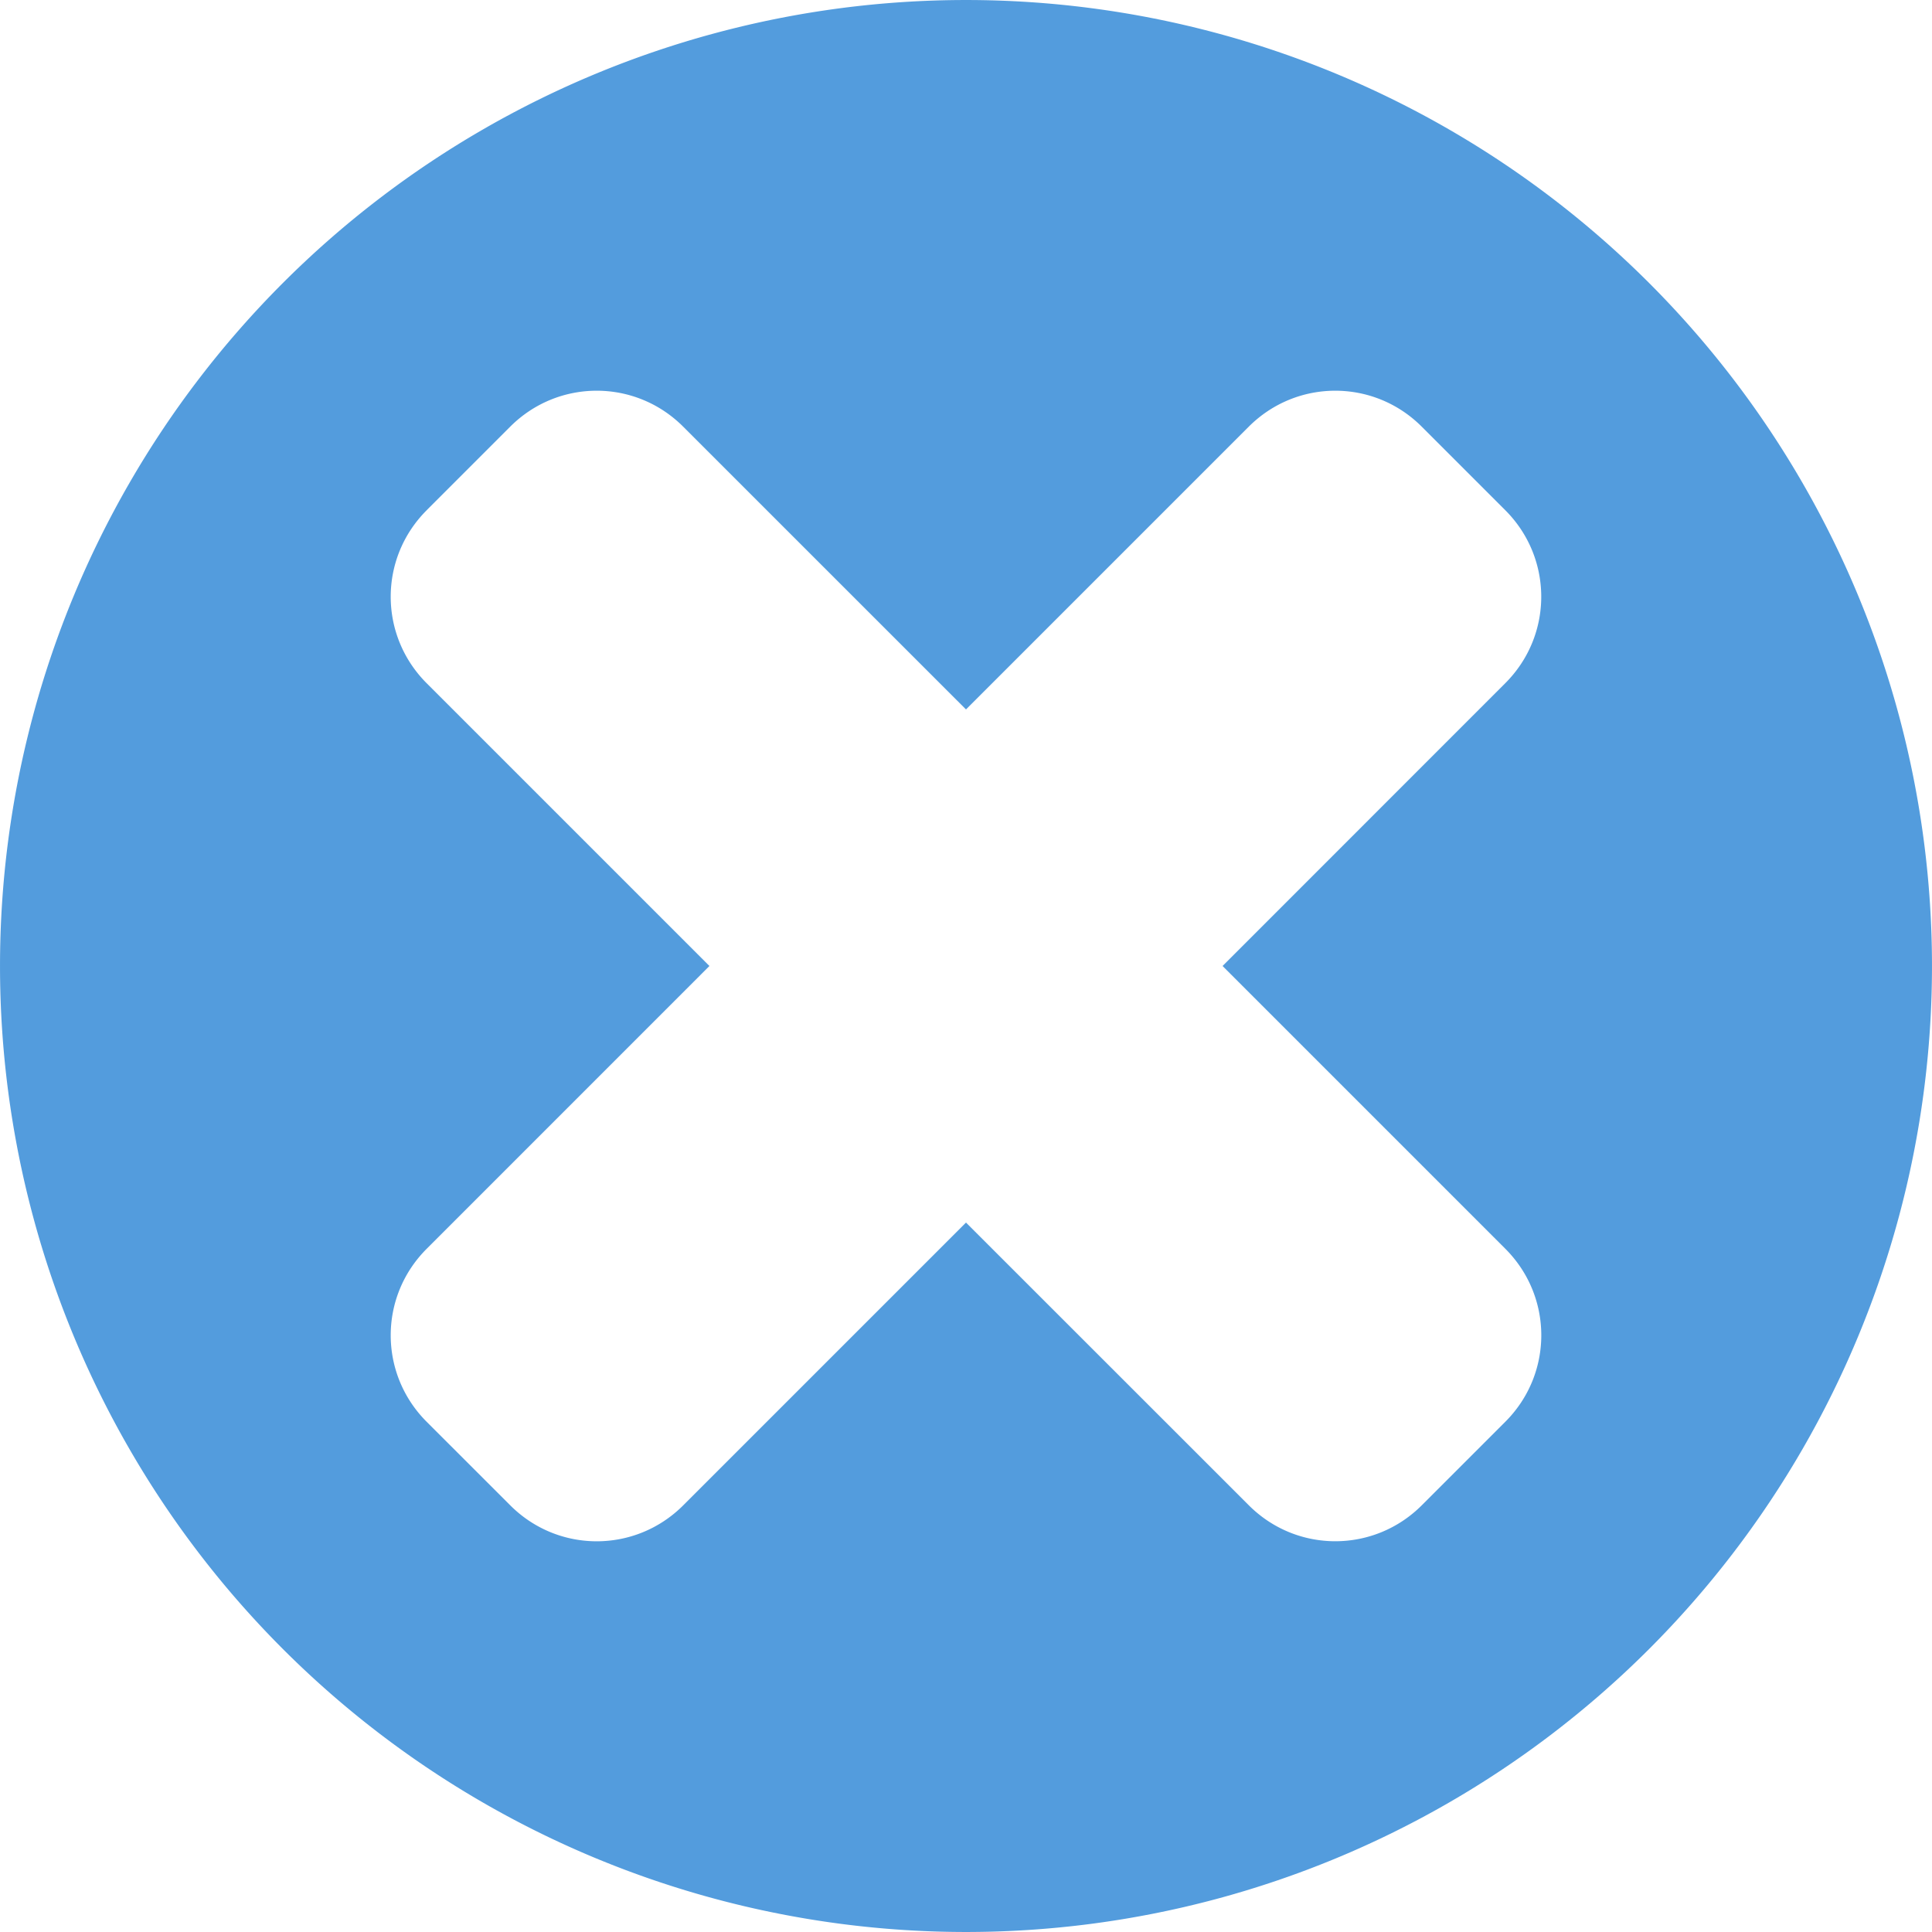 <?xml version="1.0" encoding="UTF-8" standalone="no"?>
<svg
   xmlns:dc="http://purl.org/dc/elements/1.1/"
   xmlns:cc="http://creativecommons.org/ns#"
   xmlns:rdf="http://www.w3.org/1999/02/22-rdf-syntax-ns#"
   xmlns:svg="http://www.w3.org/2000/svg"
   xmlns="http://www.w3.org/2000/svg"
   xmlns:sodipodi="http://sodipodi.sourceforge.net/DTD/sodipodi-0.dtd"
   xmlns:inkscape="http://www.inkscape.org/namespaces/inkscape"
   height="40"
   id="Layer_1"
   version="1.1"
   viewBox="0 0 40 40"
   width="40"
   xml:space="preserve"
   sodipodi:docname="summclose.svg"
   inkscape:version="1.0.1 (3bc2e813f5, 2020-09-07)"><defs
     id="defs7" /><sodipodi:namedview
     pagecolor="#ffffff"
     bordercolor="#666666"
     borderopacity="1"
     objecttolerance="10"
     gridtolerance="10"
     guidetolerance="10"
     inkscape:pageopacity="0"
     inkscape:pageshadow="2"
     inkscape:window-width="1920"
     inkscape:window-height="1019"
     id="namedview5"
     showgrid="false"
     inkscape:zoom="14.75"
     inkscape:cx="13.863067"
     inkscape:cy="15.687007"
     inkscape:window-x="0"
     inkscape:window-y="0"
     inkscape:window-maximized="1"
     inkscape:current-layer="Layer_1"
     inkscape:snap-page="true"
     inkscape:snap-object-midpoints="true"
     borderlayer="true"
     inkscape:snap-bbox="true"
     inkscape:bbox-nodes="true"
     inkscape:document-rotation="0" /><path
     id="path820"
     style="opacity:1;vector-effect:none;fill:#539cdd;fill-opacity:1;stroke:none;stroke-width:3.429;stroke-linecap:round;stroke-linejoin:miter;stroke-miterlimit:4;stroke-dasharray:none;stroke-dashoffset:0;stroke-opacity:1;paint-order:normal"
     d="m 5.858,5.858 a 20,20 0 0 0 0,28.284 20,20 0 0 0 28.284,0 20,20 0 0 0 0,-28.284 20,20 0 0 0 -28.284,0 z M 8.834,10.563 10.563,8.834 c 0.993,-0.993 2.59,-0.993 3.582,2e-7 L 20,14.688 25.854,8.834 c 0.993,-0.993 2.59,-0.993 3.582,0 l 1.729,1.729 c 0.993,0.993 0.993,2.59 0,3.582 L 25.312,20 l 5.854,5.854 c 0.993,0.993 0.993,2.59 0,3.582 l -1.729,1.729 c -0.993,0.993 -2.59,0.993 -3.582,0 L 20,25.312 14.146,31.166 c -0.993,0.993 -2.59,0.993 -3.582,0 L 8.834,29.437 c -0.993,-0.993 -0.993,-2.59 2e-7,-3.582 L 14.688,20 8.834,14.146 c -0.993,-0.993 -0.993,-2.59 -2e-7,-3.582 z" /></svg>

